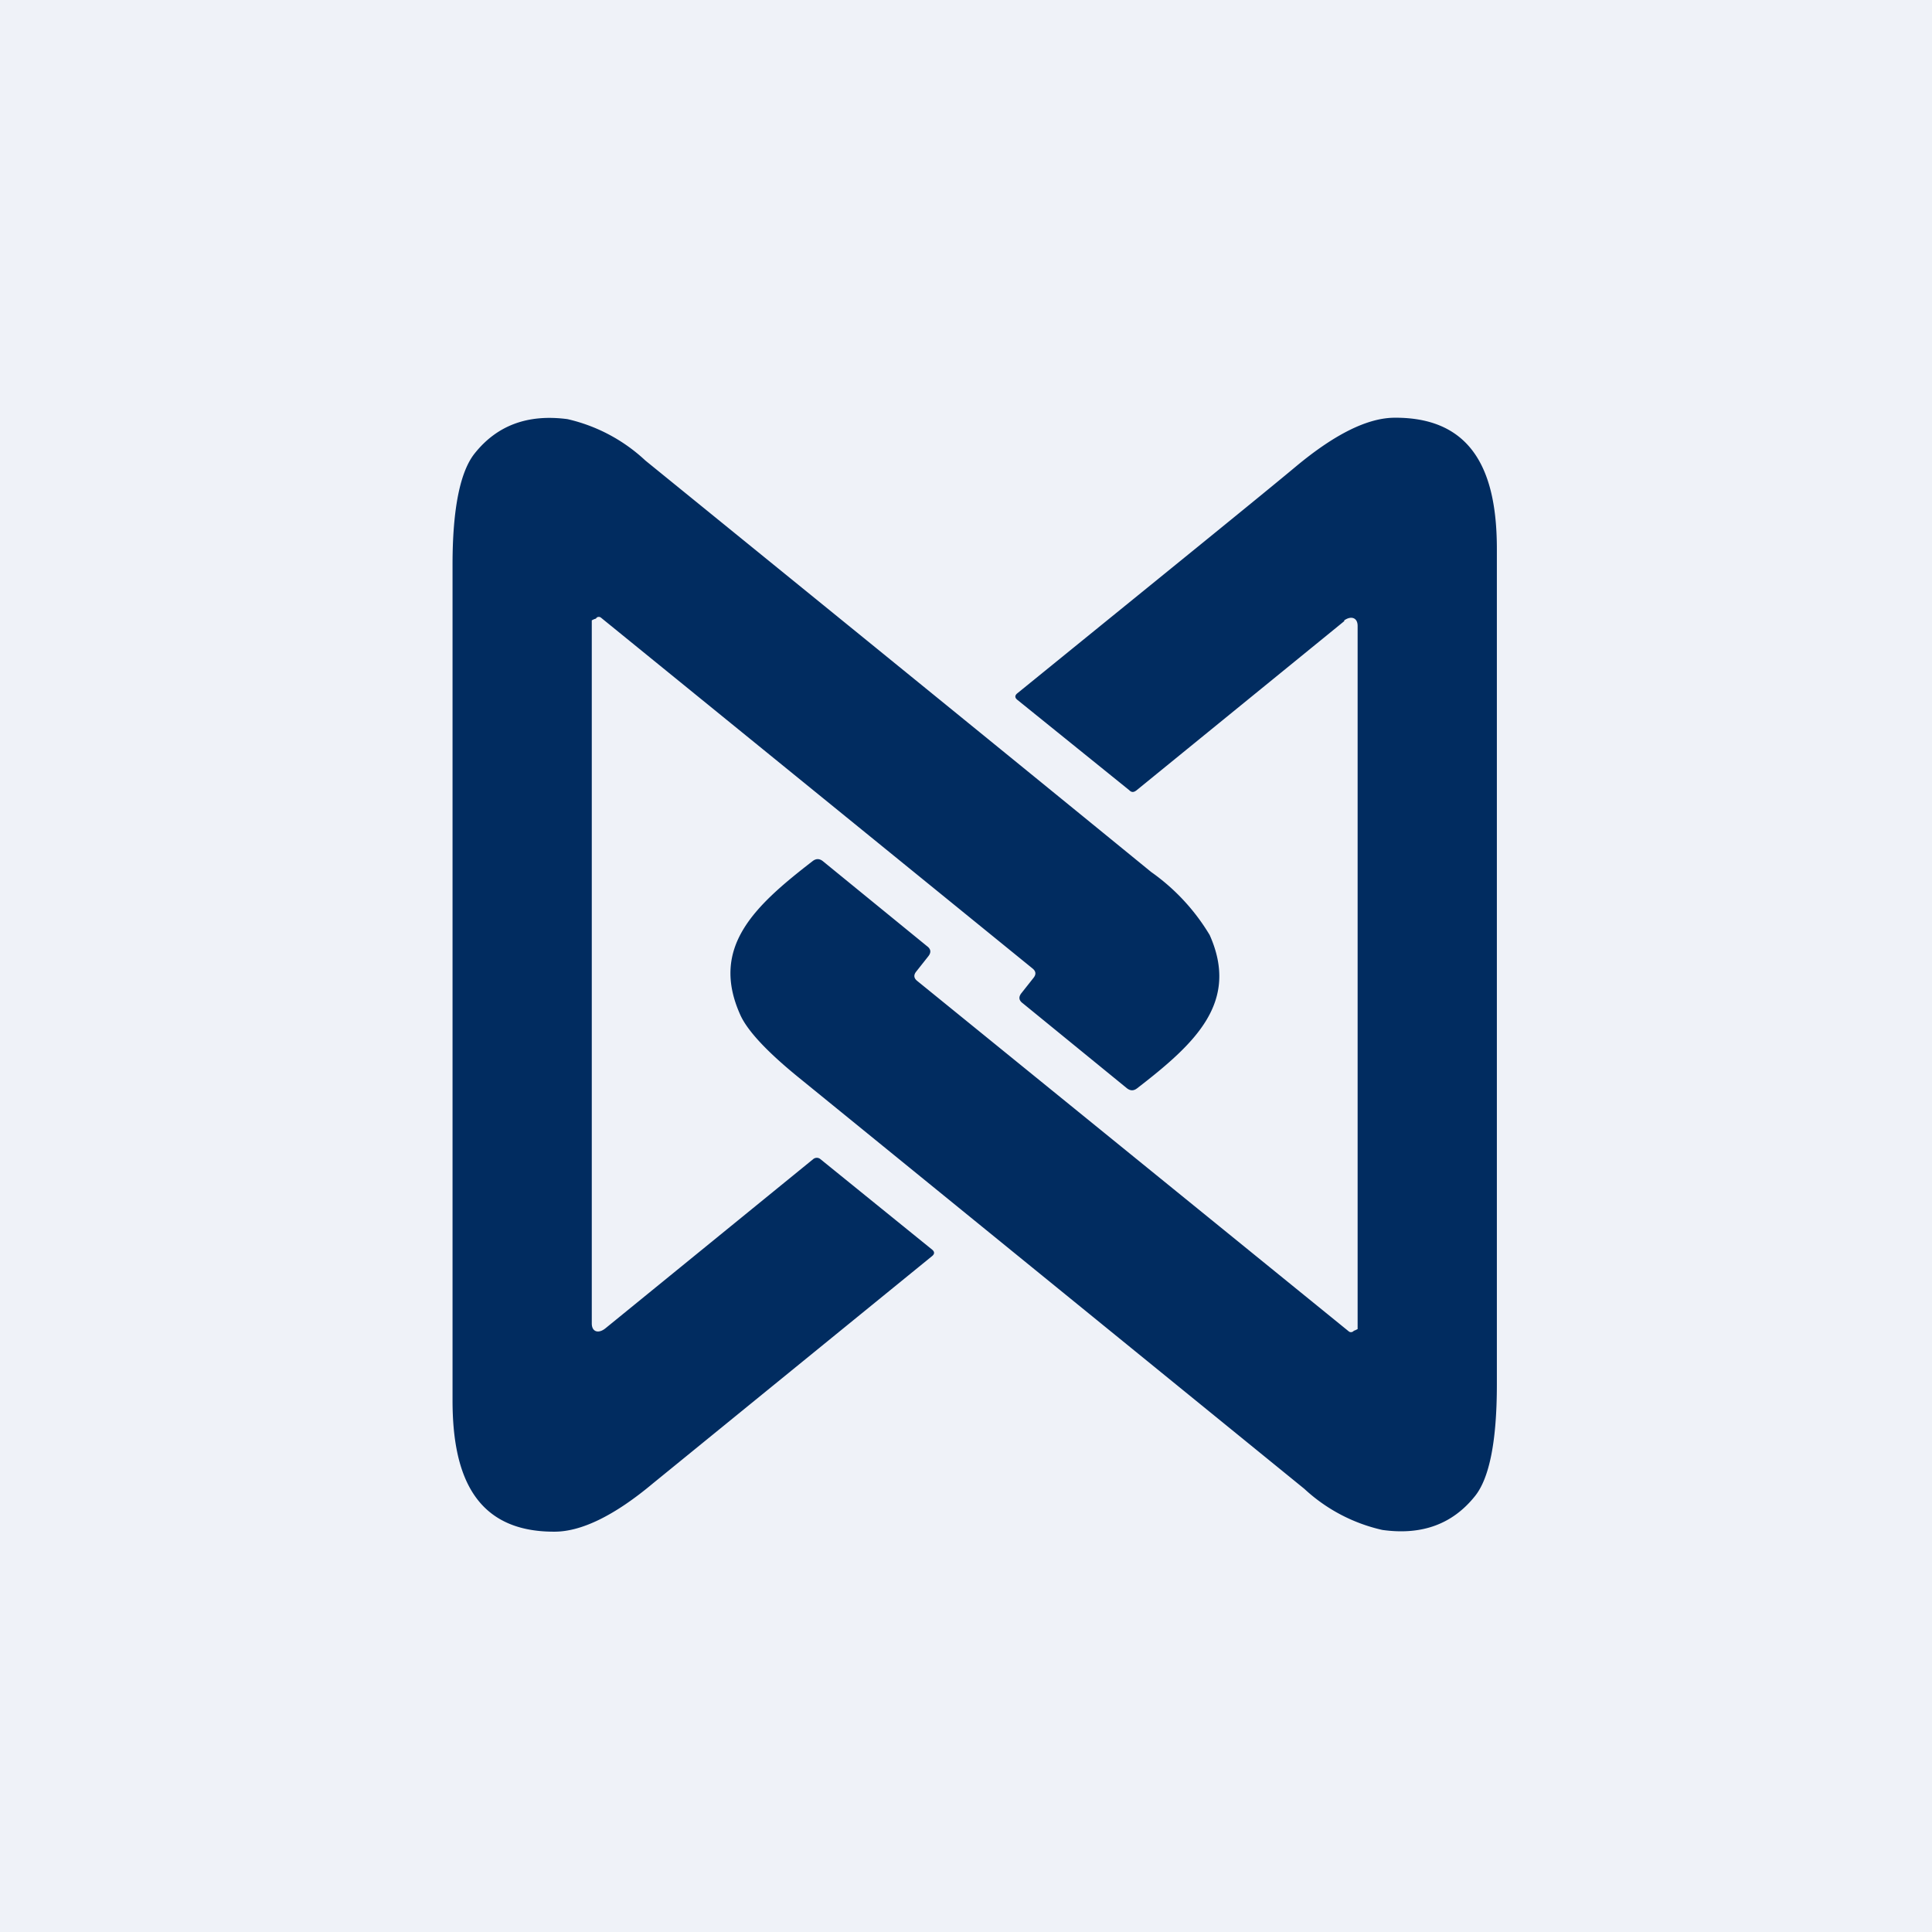 <?xml version="1.0" encoding="UTF-8"?>
<!-- generated by Finnhub -->
<svg viewBox="0 0 55.5 55.5" xmlns="http://www.w3.org/2000/svg">
<path d="M 0,0 H 55.5 V 55.5 H 0 Z" fill="rgb(239, 242, 248)"/>
<path d="M 38.61,17.825 C 38.81,17.68 39,17.74 39,17.98 V 38.18 L 38.94,38.21 L 38.89,38.23 A 0.1,0.1 0 0,1 38.85,38.26 A 0.1,0.1 0 0,1 38.75,38.25 L 26.35,28.18 C 26.25,28.1 26.24,28.01 26.32,27.91 L 26.66,27.48 C 26.76,27.36 26.74,27.26 26.63,27.18 L 23.64,24.74 C 23.54,24.66 23.44,24.66 23.34,24.74 C 21.67,26.03 20.4,27.21 21.26,29.14 C 21.46,29.6 22.03,30.21 22.94,30.95 L 37.47,42.77 A 4.86,4.86 0 0,0 39.71,43.95 C 40.85,44.11 41.73,43.78 42.37,42.98 C 42.79,42.46 43,41.38 43,39.77 V 15.77 C 43,13.69 42.4,11.99 40.07,12 C 39.3,12 38.36,12.46 37.24,13.39 C 36.32,14.16 33.64,16.33 29.22,19.92 C 29.15,19.98 29.15,20.04 29.22,20.1 L 32.44,22.7 C 32.47,22.73 32.5,22.75 32.54,22.75 C 32.58,22.75 32.61,22.73 32.64,22.71 L 38.62,17.84 Z M 17.39,38.16 C 17.19,38.32 17,38.26 17,38.02 V 17.82 L 17.06,17.79 L 17.12,17.77 A 0.1,0.1 0 0,1 17.16,17.73 A 0.1,0.1 0 0,1 17.26,17.74 L 29.66,27.82 C 29.76,27.9 29.77,27.99 29.69,28.09 L 29.35,28.52 C 29.25,28.64 29.27,28.74 29.38,28.82 L 32.37,31.26 C 32.47,31.34 32.57,31.34 32.67,31.26 C 34.34,29.97 35.61,28.79 34.75,26.86 A 5.96,5.96 0 0,0 33.07,25.05 C 28.55,21.36 23.71,17.43 18.54,13.23 A 4.86,4.86 0 0,0 16.3,12.04 C 15.16,11.89 14.28,12.22 13.64,13.02 C 13.22,13.54 13,14.61 13,16.22 V 40.23 C 13,42.31 13.6,44.01 15.93,44 C 16.7,44 17.65,43.54 18.76,42.61 L 26.78,36.08 C 26.85,36.02 26.85,35.96 26.78,35.9 L 23.57,33.3 A 0.16,0.16 0 0,0 23.47,33.26 A 0.17,0.17 0 0,0 23.37,33.29 L 17.39,38.16 Z" fill="rgb(1, 44, 96)"/>
</svg>

